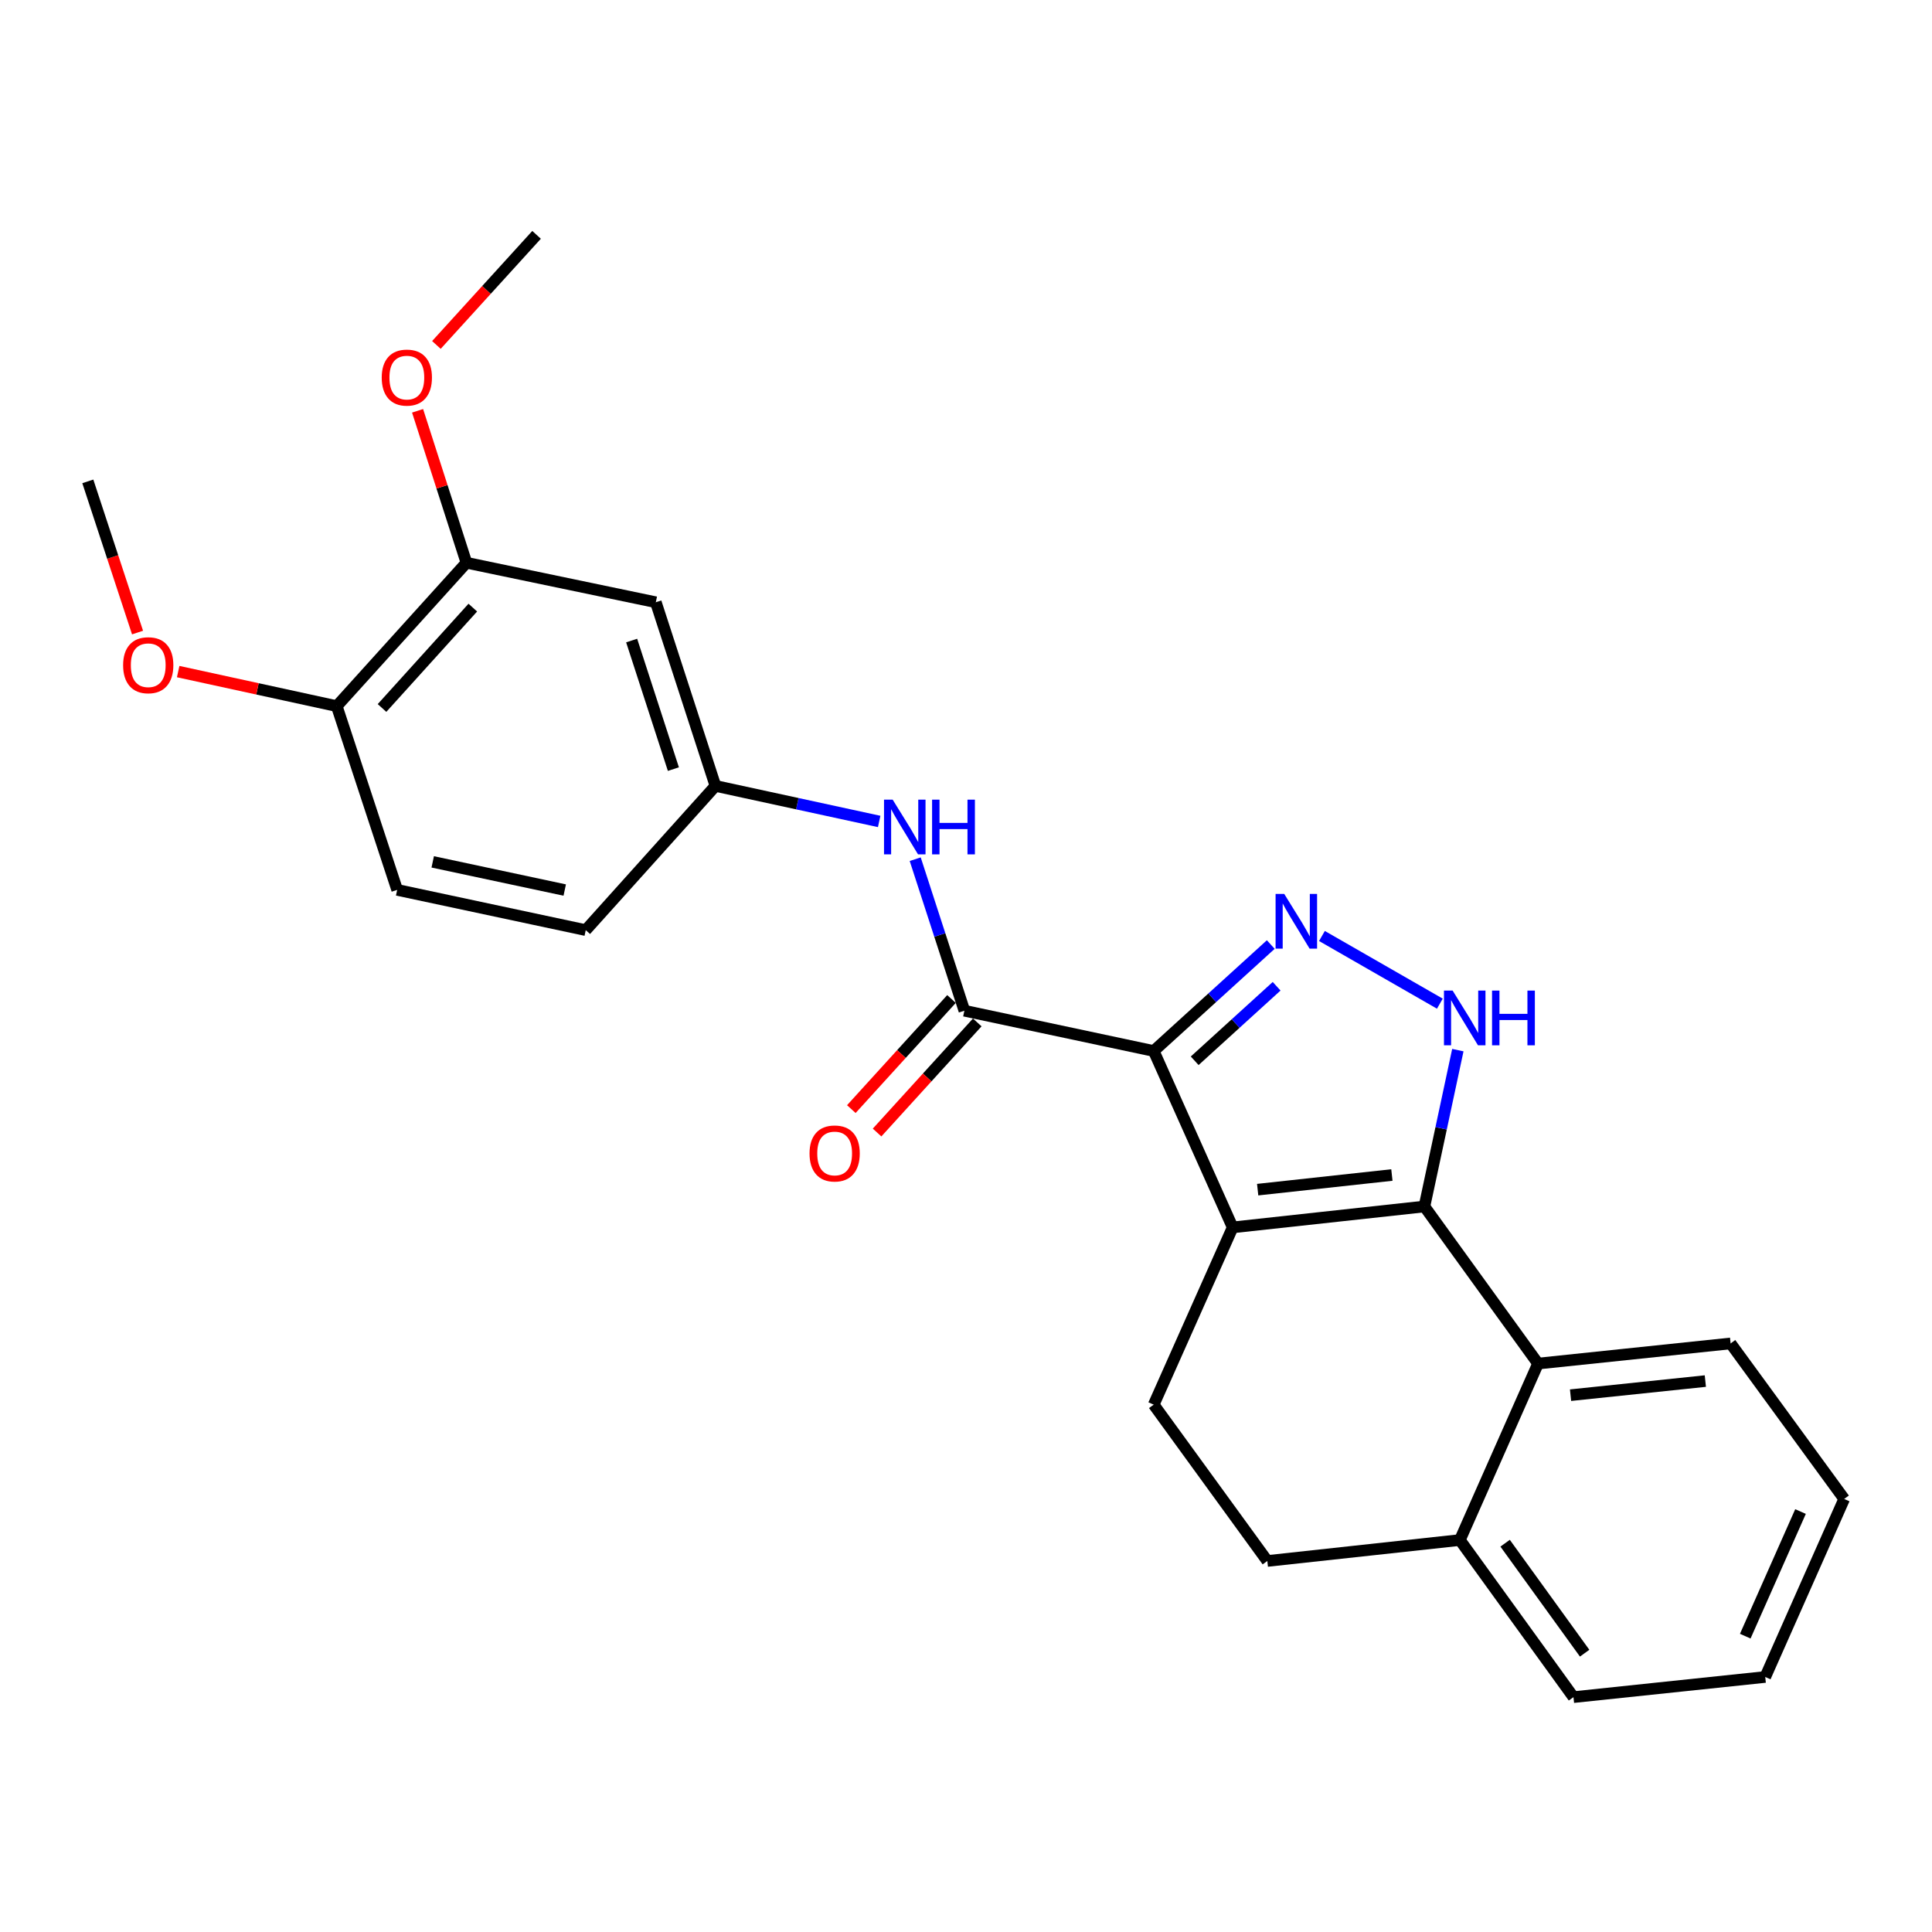 <?xml version='1.0' encoding='iso-8859-1'?>
<svg version='1.1' baseProfile='full'
              xmlns='http://www.w3.org/2000/svg'
                      xmlns:rdkit='http://www.rdkit.org/xml'
                      xmlns:xlink='http://www.w3.org/1999/xlink'
                  xml:space='preserve'
width='1000px' height='1000px' viewBox='0 0 1000 1000'>
<!-- END OF HEADER -->
<rect style='opacity:1.0;fill:#FFFFFF;stroke:none' width='1000' height='1000' x='0' y='0'> </rect>
<path class='bond-0' d='M 597.157,543.994 L 638.028,635.296' style='fill:none;fill-rule:evenodd;stroke:#000000;stroke-width:6px;stroke-linecap:butt;stroke-linejoin:miter;stroke-opacity:1' />
<path class='bond-2' d='M 597.157,543.994 L 627.452,516.443' style='fill:none;fill-rule:evenodd;stroke:#000000;stroke-width:6px;stroke-linecap:butt;stroke-linejoin:miter;stroke-opacity:1' />
<path class='bond-2' d='M 627.452,516.443 L 657.747,488.893' style='fill:none;fill-rule:evenodd;stroke:#0000FF;stroke-width:6px;stroke-linecap:butt;stroke-linejoin:miter;stroke-opacity:1' />
<path class='bond-2' d='M 618.368,549.059 L 639.575,529.773' style='fill:none;fill-rule:evenodd;stroke:#000000;stroke-width:6px;stroke-linecap:butt;stroke-linejoin:miter;stroke-opacity:1' />
<path class='bond-2' d='M 639.575,529.773 L 660.781,510.488' style='fill:none;fill-rule:evenodd;stroke:#0000FF;stroke-width:6px;stroke-linecap:butt;stroke-linejoin:miter;stroke-opacity:1' />
<path class='bond-4' d='M 597.157,543.994 L 499.159,523.143' style='fill:none;fill-rule:evenodd;stroke:#000000;stroke-width:6px;stroke-linecap:butt;stroke-linejoin:miter;stroke-opacity:1' />
<path class='bond-1' d='M 638.028,635.296 L 737.278,624.475' style='fill:none;fill-rule:evenodd;stroke:#000000;stroke-width:6px;stroke-linecap:butt;stroke-linejoin:miter;stroke-opacity:1' />
<path class='bond-1' d='M 650.963,615.761 L 720.437,608.186' style='fill:none;fill-rule:evenodd;stroke:#000000;stroke-width:6px;stroke-linecap:butt;stroke-linejoin:miter;stroke-opacity:1' />
<path class='bond-7' d='M 638.028,635.296 L 597.157,727.048' style='fill:none;fill-rule:evenodd;stroke:#000000;stroke-width:6px;stroke-linecap:butt;stroke-linejoin:miter;stroke-opacity:1' />
<path class='bond-5' d='M 737.278,624.475 L 796.087,705.786' style='fill:none;fill-rule:evenodd;stroke:#000000;stroke-width:6px;stroke-linecap:butt;stroke-linejoin:miter;stroke-opacity:1' />
<path class='bond-25' d='M 737.278,624.475 L 745.928,584.008' style='fill:none;fill-rule:evenodd;stroke:#000000;stroke-width:6px;stroke-linecap:butt;stroke-linejoin:miter;stroke-opacity:1' />
<path class='bond-25' d='M 745.928,584.008 L 754.578,543.542' style='fill:none;fill-rule:evenodd;stroke:#0000FF;stroke-width:6px;stroke-linecap:butt;stroke-linejoin:miter;stroke-opacity:1' />
<path class='bond-3' d='M 684.234,484.464 L 745.268,519.499' style='fill:none;fill-rule:evenodd;stroke:#0000FF;stroke-width:6px;stroke-linecap:butt;stroke-linejoin:miter;stroke-opacity:1' />
<path class='bond-6' d='M 499.159,523.143 L 486.436,483.93' style='fill:none;fill-rule:evenodd;stroke:#000000;stroke-width:6px;stroke-linecap:butt;stroke-linejoin:miter;stroke-opacity:1' />
<path class='bond-6' d='M 486.436,483.93 L 473.713,444.717' style='fill:none;fill-rule:evenodd;stroke:#0000FF;stroke-width:6px;stroke-linecap:butt;stroke-linejoin:miter;stroke-opacity:1' />
<path class='bond-12' d='M 492.495,517.08 L 466.571,545.575' style='fill:none;fill-rule:evenodd;stroke:#000000;stroke-width:6px;stroke-linecap:butt;stroke-linejoin:miter;stroke-opacity:1' />
<path class='bond-12' d='M 466.571,545.575 L 440.646,574.07' style='fill:none;fill-rule:evenodd;stroke:#FF0000;stroke-width:6px;stroke-linecap:butt;stroke-linejoin:miter;stroke-opacity:1' />
<path class='bond-12' d='M 505.823,529.206 L 479.898,557.701' style='fill:none;fill-rule:evenodd;stroke:#000000;stroke-width:6px;stroke-linecap:butt;stroke-linejoin:miter;stroke-opacity:1' />
<path class='bond-12' d='M 479.898,557.701 L 453.974,586.195' style='fill:none;fill-rule:evenodd;stroke:#FF0000;stroke-width:6px;stroke-linecap:butt;stroke-linejoin:miter;stroke-opacity:1' />
<path class='bond-19' d='M 796.087,705.786 L 895.757,695.356' style='fill:none;fill-rule:evenodd;stroke:#000000;stroke-width:6px;stroke-linecap:butt;stroke-linejoin:miter;stroke-opacity:1' />
<path class='bond-19' d='M 812.913,722.142 L 882.681,714.841' style='fill:none;fill-rule:evenodd;stroke:#000000;stroke-width:6px;stroke-linecap:butt;stroke-linejoin:miter;stroke-opacity:1' />
<path class='bond-26' d='M 796.087,705.786 L 755.626,797.118' style='fill:none;fill-rule:evenodd;stroke:#000000;stroke-width:6px;stroke-linecap:butt;stroke-linejoin:miter;stroke-opacity:1' />
<path class='bond-10' d='M 455.061,425.183 L 412.686,415.985' style='fill:none;fill-rule:evenodd;stroke:#0000FF;stroke-width:6px;stroke-linecap:butt;stroke-linejoin:miter;stroke-opacity:1' />
<path class='bond-10' d='M 412.686,415.985 L 370.31,406.787' style='fill:none;fill-rule:evenodd;stroke:#000000;stroke-width:6px;stroke-linecap:butt;stroke-linejoin:miter;stroke-opacity:1' />
<path class='bond-14' d='M 597.157,727.048 L 655.966,807.959' style='fill:none;fill-rule:evenodd;stroke:#000000;stroke-width:6px;stroke-linecap:butt;stroke-linejoin:miter;stroke-opacity:1' />
<path class='bond-8' d='M 339.449,311.721 L 370.31,406.787' style='fill:none;fill-rule:evenodd;stroke:#000000;stroke-width:6px;stroke-linecap:butt;stroke-linejoin:miter;stroke-opacity:1' />
<path class='bond-8' d='M 326.941,331.545 L 348.543,398.09' style='fill:none;fill-rule:evenodd;stroke:#000000;stroke-width:6px;stroke-linecap:butt;stroke-linejoin:miter;stroke-opacity:1' />
<path class='bond-9' d='M 339.449,311.721 L 241.431,291.281' style='fill:none;fill-rule:evenodd;stroke:#000000;stroke-width:6px;stroke-linecap:butt;stroke-linejoin:miter;stroke-opacity:1' />
<path class='bond-17' d='M 241.431,291.281 L 228.784,251.957' style='fill:none;fill-rule:evenodd;stroke:#000000;stroke-width:6px;stroke-linecap:butt;stroke-linejoin:miter;stroke-opacity:1' />
<path class='bond-17' d='M 228.784,251.957 L 216.137,212.634' style='fill:none;fill-rule:evenodd;stroke:#FF0000;stroke-width:6px;stroke-linecap:butt;stroke-linejoin:miter;stroke-opacity:1' />
<path class='bond-27' d='M 241.431,291.281 L 174.304,365.495' style='fill:none;fill-rule:evenodd;stroke:#000000;stroke-width:6px;stroke-linecap:butt;stroke-linejoin:miter;stroke-opacity:1' />
<path class='bond-27' d='M 244.725,314.5 L 197.735,366.45' style='fill:none;fill-rule:evenodd;stroke:#000000;stroke-width:6px;stroke-linecap:butt;stroke-linejoin:miter;stroke-opacity:1' />
<path class='bond-16' d='M 370.31,406.787 L 303.183,481.431' style='fill:none;fill-rule:evenodd;stroke:#000000;stroke-width:6px;stroke-linecap:butt;stroke-linejoin:miter;stroke-opacity:1' />
<path class='bond-11' d='M 755.626,797.118 L 655.966,807.959' style='fill:none;fill-rule:evenodd;stroke:#000000;stroke-width:6px;stroke-linecap:butt;stroke-linejoin:miter;stroke-opacity:1' />
<path class='bond-20' d='M 755.626,797.118 L 814.425,878.439' style='fill:none;fill-rule:evenodd;stroke:#000000;stroke-width:6px;stroke-linecap:butt;stroke-linejoin:miter;stroke-opacity:1' />
<path class='bond-20' d='M 779.047,798.759 L 820.206,855.684' style='fill:none;fill-rule:evenodd;stroke:#000000;stroke-width:6px;stroke-linecap:butt;stroke-linejoin:miter;stroke-opacity:1' />
<path class='bond-13' d='M 174.304,365.495 L 205.575,460.601' style='fill:none;fill-rule:evenodd;stroke:#000000;stroke-width:6px;stroke-linecap:butt;stroke-linejoin:miter;stroke-opacity:1' />
<path class='bond-18' d='M 174.304,365.495 L 133.263,356.553' style='fill:none;fill-rule:evenodd;stroke:#000000;stroke-width:6px;stroke-linecap:butt;stroke-linejoin:miter;stroke-opacity:1' />
<path class='bond-18' d='M 133.263,356.553 L 92.223,347.611' style='fill:none;fill-rule:evenodd;stroke:#FF0000;stroke-width:6px;stroke-linecap:butt;stroke-linejoin:miter;stroke-opacity:1' />
<path class='bond-15' d='M 205.575,460.601 L 303.183,481.431' style='fill:none;fill-rule:evenodd;stroke:#000000;stroke-width:6px;stroke-linecap:butt;stroke-linejoin:miter;stroke-opacity:1' />
<path class='bond-15' d='M 223.977,446.104 L 292.302,460.686' style='fill:none;fill-rule:evenodd;stroke:#000000;stroke-width:6px;stroke-linecap:butt;stroke-linejoin:miter;stroke-opacity:1' />
<path class='bond-21' d='M 225.88,178.54 L 251.804,150.051' style='fill:none;fill-rule:evenodd;stroke:#FF0000;stroke-width:6px;stroke-linecap:butt;stroke-linejoin:miter;stroke-opacity:1' />
<path class='bond-21' d='M 251.804,150.051 L 277.727,121.561' style='fill:none;fill-rule:evenodd;stroke:#000000;stroke-width:6px;stroke-linecap:butt;stroke-linejoin:miter;stroke-opacity:1' />
<path class='bond-22' d='M 71.193,327.412 L 58.324,288.285' style='fill:none;fill-rule:evenodd;stroke:#FF0000;stroke-width:6px;stroke-linecap:butt;stroke-linejoin:miter;stroke-opacity:1' />
<path class='bond-22' d='M 58.324,288.285 L 45.455,249.159' style='fill:none;fill-rule:evenodd;stroke:#000000;stroke-width:6px;stroke-linecap:butt;stroke-linejoin:miter;stroke-opacity:1' />
<path class='bond-23' d='M 895.757,695.356 L 954.545,775.856' style='fill:none;fill-rule:evenodd;stroke:#000000;stroke-width:6px;stroke-linecap:butt;stroke-linejoin:miter;stroke-opacity:1' />
<path class='bond-24' d='M 814.425,878.439 L 913.685,867.999' style='fill:none;fill-rule:evenodd;stroke:#000000;stroke-width:6px;stroke-linecap:butt;stroke-linejoin:miter;stroke-opacity:1' />
<path class='bond-28' d='M 954.545,775.856 L 913.685,867.999' style='fill:none;fill-rule:evenodd;stroke:#000000;stroke-width:6px;stroke-linecap:butt;stroke-linejoin:miter;stroke-opacity:1' />
<path class='bond-28' d='M 931.945,782.374 L 903.343,846.873' style='fill:none;fill-rule:evenodd;stroke:#000000;stroke-width:6px;stroke-linecap:butt;stroke-linejoin:miter;stroke-opacity:1' />
<path  class='atom-3' d='M 664.721 462.697
L 674.001 477.697
Q 674.921 479.177, 676.401 481.857
Q 677.881 484.537, 677.961 484.697
L 677.961 462.697
L 681.721 462.697
L 681.721 491.017
L 677.841 491.017
L 667.881 474.617
Q 666.721 472.697, 665.481 470.497
Q 664.281 468.297, 663.921 467.617
L 663.921 491.017
L 660.241 491.017
L 660.241 462.697
L 664.721 462.697
' fill='#0000FF'/>
<path  class='atom-4' d='M 751.879 512.727
L 761.159 527.727
Q 762.079 529.207, 763.559 531.887
Q 765.039 534.567, 765.119 534.727
L 765.119 512.727
L 768.879 512.727
L 768.879 541.047
L 764.999 541.047
L 755.039 524.647
Q 753.879 522.727, 752.639 520.527
Q 751.439 518.327, 751.079 517.647
L 751.079 541.047
L 747.399 541.047
L 747.399 512.727
L 751.879 512.727
' fill='#0000FF'/>
<path  class='atom-4' d='M 772.279 512.727
L 776.119 512.727
L 776.119 524.767
L 790.599 524.767
L 790.599 512.727
L 794.439 512.727
L 794.439 541.047
L 790.599 541.047
L 790.599 527.967
L 776.119 527.967
L 776.119 541.047
L 772.279 541.047
L 772.279 512.727
' fill='#0000FF'/>
<path  class='atom-7' d='M 462.048 413.898
L 471.328 428.898
Q 472.248 430.378, 473.728 433.058
Q 475.208 435.738, 475.288 435.898
L 475.288 413.898
L 479.048 413.898
L 479.048 442.218
L 475.168 442.218
L 465.208 425.818
Q 464.048 423.898, 462.808 421.698
Q 461.608 419.498, 461.248 418.818
L 461.248 442.218
L 457.568 442.218
L 457.568 413.898
L 462.048 413.898
' fill='#0000FF'/>
<path  class='atom-7' d='M 482.448 413.898
L 486.288 413.898
L 486.288 425.938
L 500.768 425.938
L 500.768 413.898
L 504.608 413.898
L 504.608 442.218
L 500.768 442.218
L 500.768 429.138
L 486.288 429.138
L 486.288 442.218
L 482.448 442.218
L 482.448 413.898
' fill='#0000FF'/>
<path  class='atom-13' d='M 419.012 597.027
Q 419.012 590.227, 422.372 586.427
Q 425.732 582.627, 432.012 582.627
Q 438.292 582.627, 441.652 586.427
Q 445.012 590.227, 445.012 597.027
Q 445.012 603.907, 441.612 607.827
Q 438.212 611.707, 432.012 611.707
Q 425.772 611.707, 422.372 607.827
Q 419.012 603.947, 419.012 597.027
M 432.012 608.507
Q 436.332 608.507, 438.652 605.627
Q 441.012 602.707, 441.012 597.027
Q 441.012 591.467, 438.652 588.667
Q 436.332 585.827, 432.012 585.827
Q 427.692 585.827, 425.332 588.627
Q 423.012 591.427, 423.012 597.027
Q 423.012 602.747, 425.332 605.627
Q 427.692 608.507, 432.012 608.507
' fill='#FF0000'/>
<path  class='atom-18' d='M 197.58 195.435
Q 197.58 188.635, 200.94 184.835
Q 204.3 181.035, 210.58 181.035
Q 216.86 181.035, 220.22 184.835
Q 223.58 188.635, 223.58 195.435
Q 223.58 202.315, 220.18 206.235
Q 216.78 210.115, 210.58 210.115
Q 204.34 210.115, 200.94 206.235
Q 197.58 202.355, 197.58 195.435
M 210.58 206.915
Q 214.9 206.915, 217.22 204.035
Q 219.58 201.115, 219.58 195.435
Q 219.58 189.875, 217.22 187.075
Q 214.9 184.235, 210.58 184.235
Q 206.26 184.235, 203.9 187.035
Q 201.58 189.835, 201.58 195.435
Q 201.58 201.155, 203.9 204.035
Q 206.26 206.915, 210.58 206.915
' fill='#FF0000'/>
<path  class='atom-19' d='M 63.726 344.314
Q 63.726 337.514, 67.086 333.714
Q 70.446 329.914, 76.726 329.914
Q 83.006 329.914, 86.366 333.714
Q 89.726 337.514, 89.726 344.314
Q 89.726 351.194, 86.326 355.114
Q 82.926 358.994, 76.726 358.994
Q 70.486 358.994, 67.086 355.114
Q 63.726 351.234, 63.726 344.314
M 76.726 355.794
Q 81.046 355.794, 83.366 352.914
Q 85.726 349.994, 85.726 344.314
Q 85.726 338.754, 83.366 335.954
Q 81.046 333.114, 76.726 333.114
Q 72.406 333.114, 70.046 335.914
Q 67.726 338.714, 67.726 344.314
Q 67.726 350.034, 70.046 352.914
Q 72.406 355.794, 76.726 355.794
' fill='#FF0000'/>
</svg>
